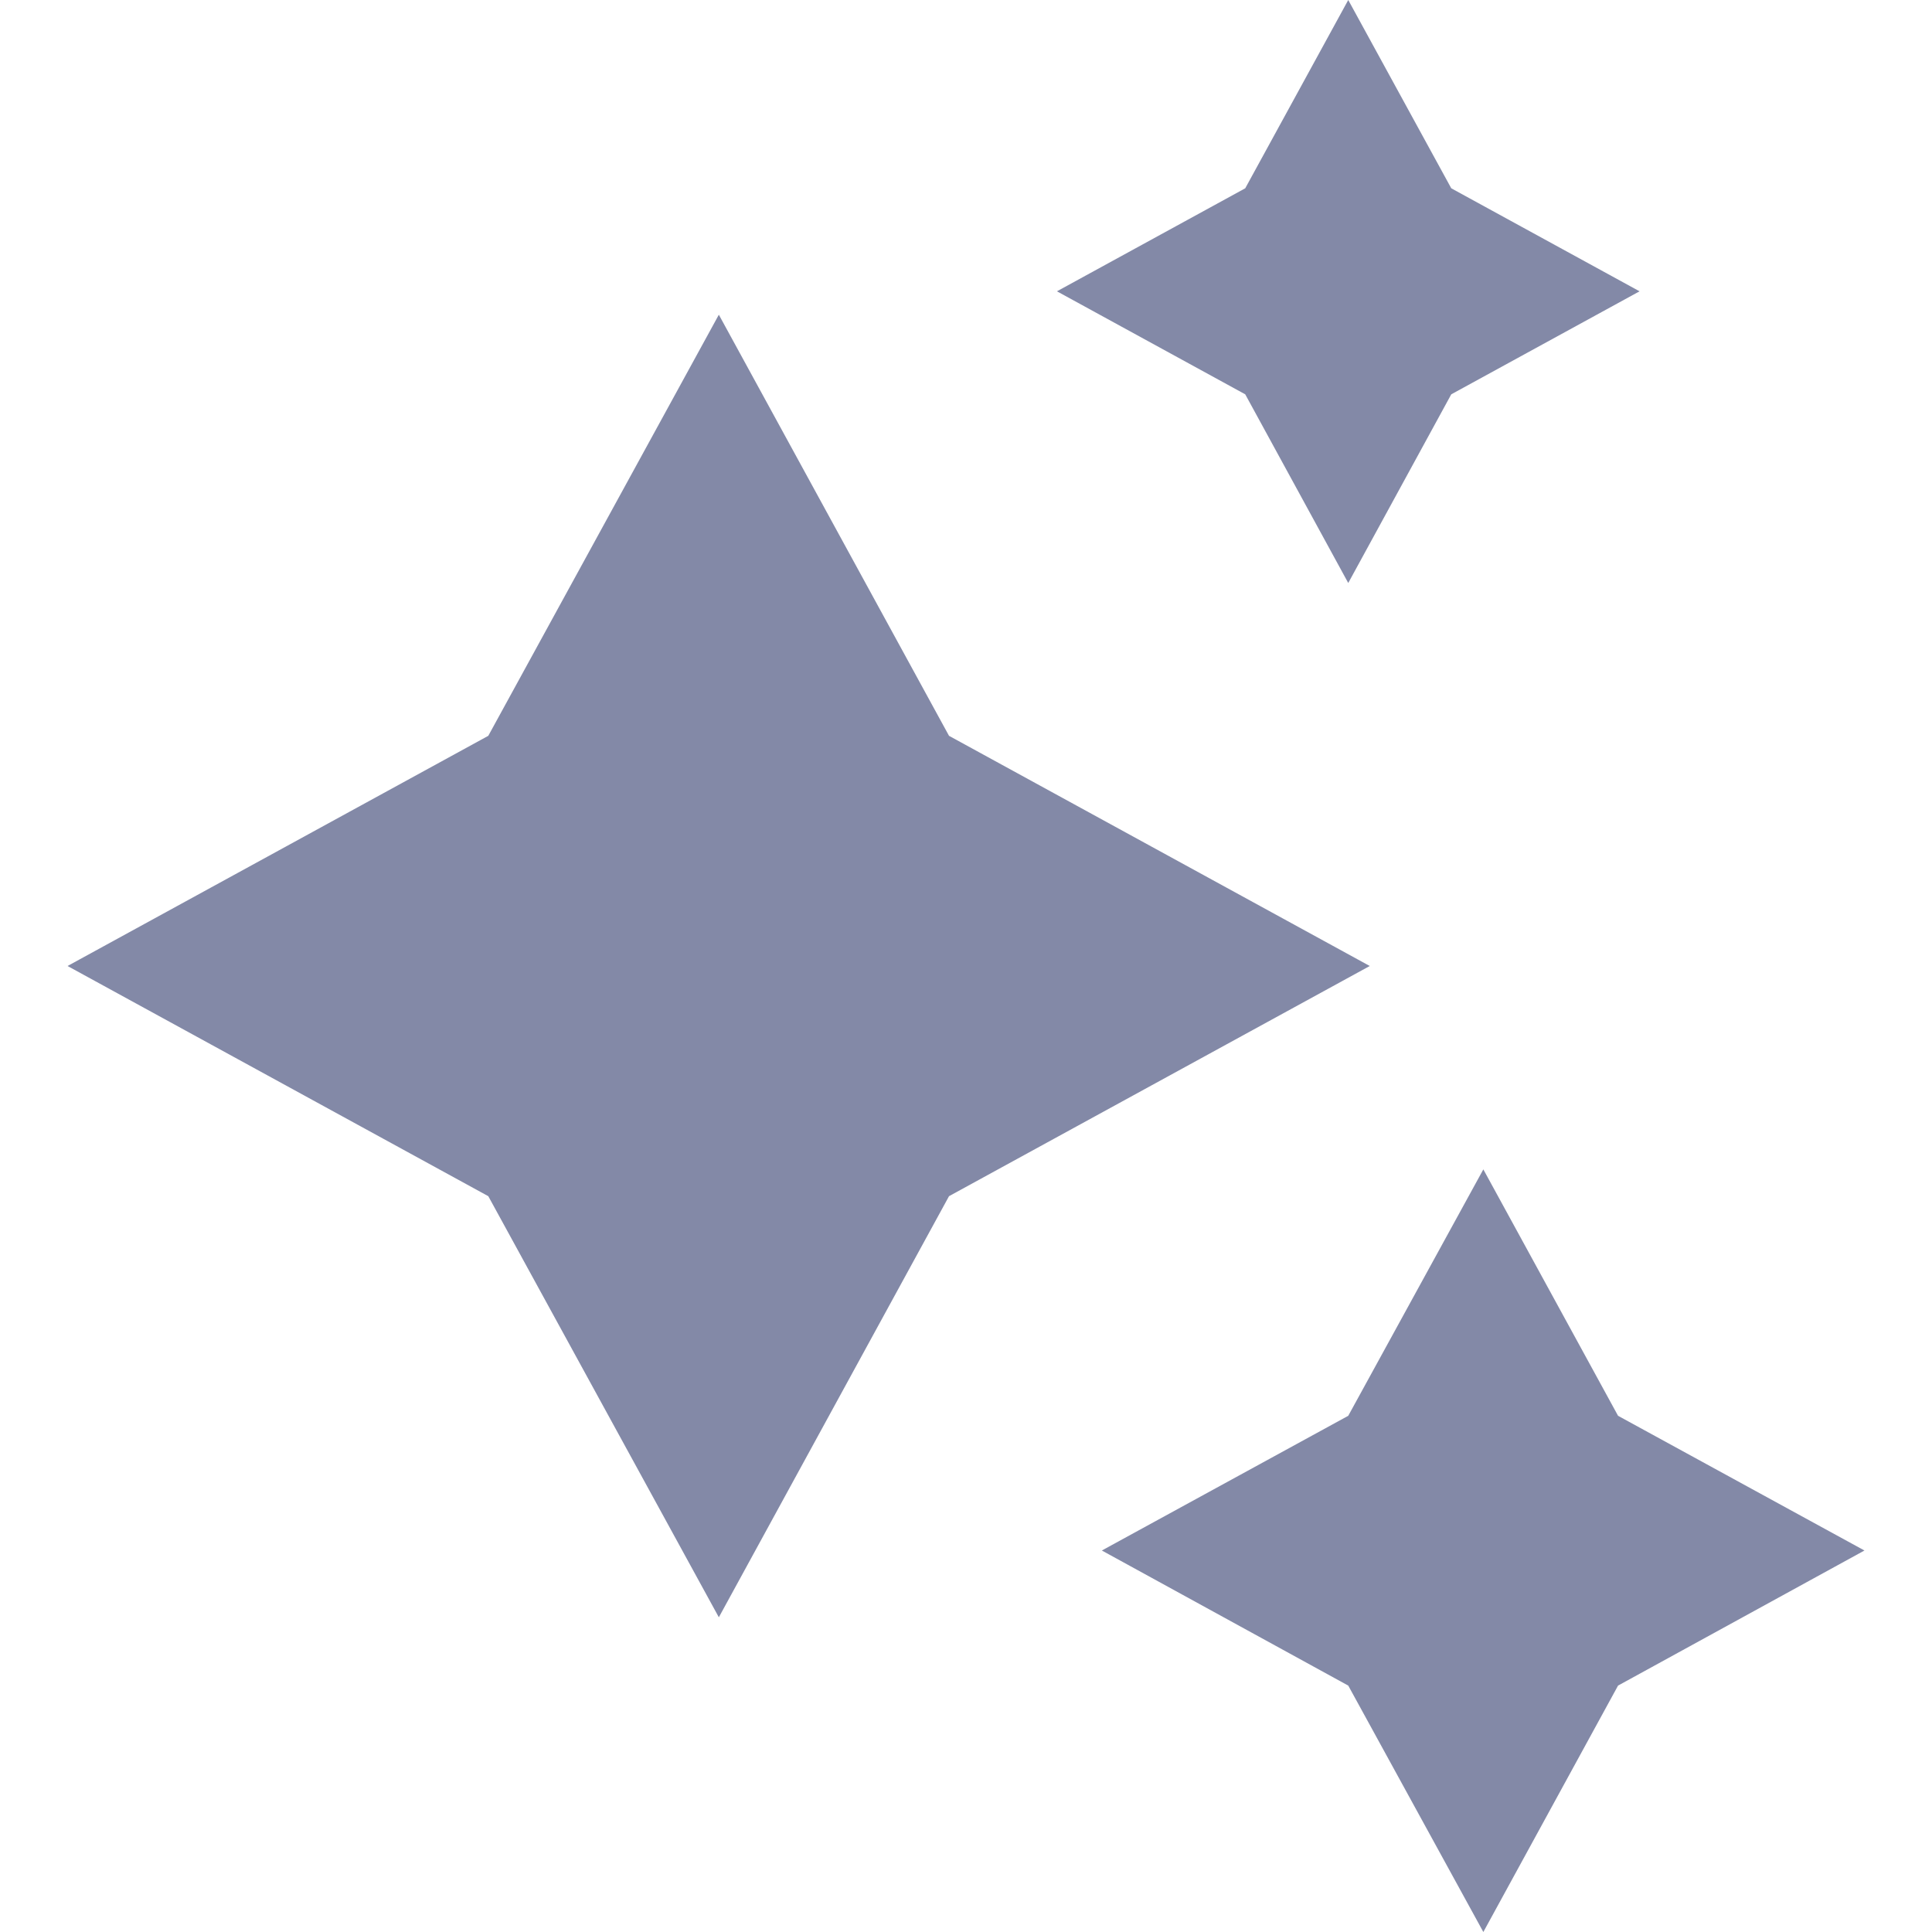 <svg xmlns="http://www.w3.org/2000/svg" viewBox="0 0 512 512" xml:space="preserve"><path fill="#8389A7" d="m190.5 83.4 61 111.6L363 256l-111.5 61-61 111.6L129.4 317 17.9 256l111.5-61 61.1-111.6zM393.1 309.9l35.7 65.3 65.3 35.7-65.3 35.8-35.7 65.3-35.8-65.3-65.3-35.8 65.3-35.7 35.8-65.3zM357.3 0l27.3 49.9 49.9 27.3-49.9 27.3-27.3 50-27.3-50-49.9-27.3L330 49.9 357.3 0z"/></svg>